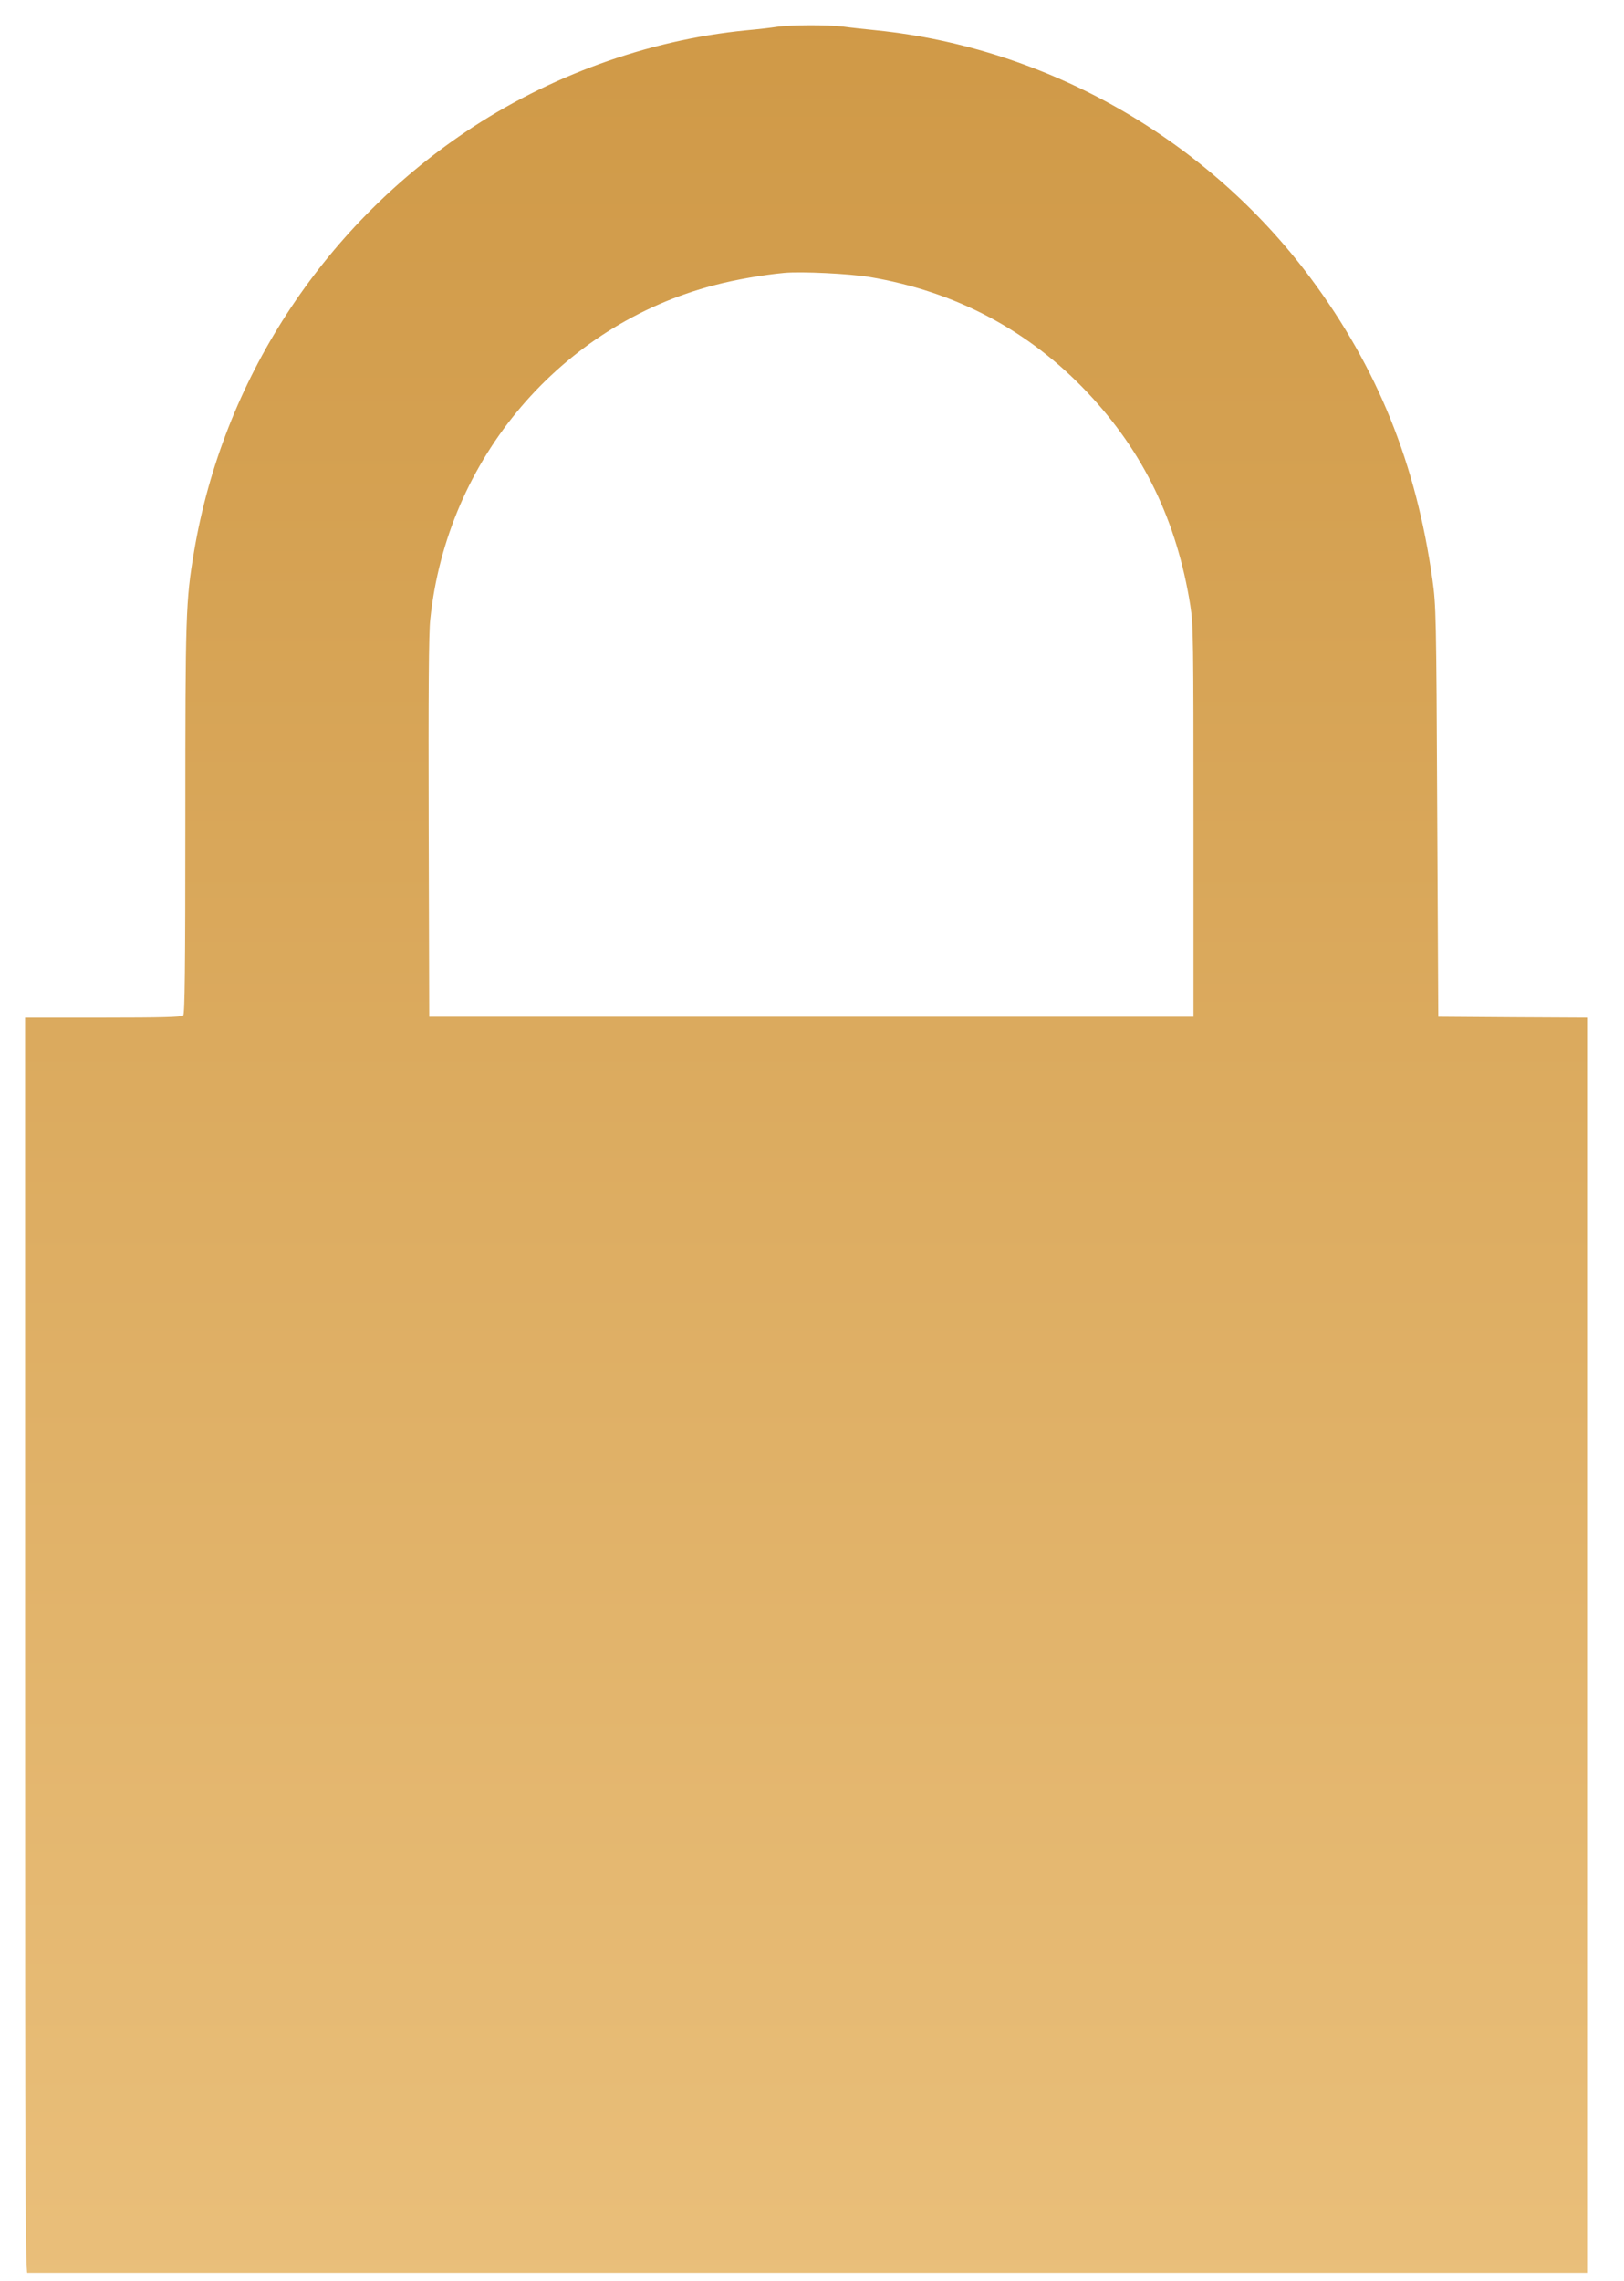 <svg xmlns="http://www.w3.org/2000/svg" width="52" height="73" viewBox="0 0 52 73" fill="none"><g clip-path="url(#clip0_15_299)"><path d="M24.88 0.858C24.711 0.886 24.266 0.937 23.893 0.971C20.747 1.278 17.561 2.432 14.9 4.228C10.287 7.337 7.136 12.207 6.216 17.641C5.946 19.249 5.935 19.635 5.935 26.228C5.935 30.979 5.918 32.451 5.867 32.502C5.816 32.554 5.168 32.571 3.301 32.571H0.803V52.684C0.803 70.973 0.809 72.797 0.894 72.831C0.944 72.848 12.193 72.865 25.901 72.865H50.818V52.718V32.571L48.438 32.559L46.053 32.542L46.019 25.978C45.991 19.675 45.98 19.38 45.867 18.561C45.343 14.833 44.108 11.781 41.965 8.9C38.65 4.45 33.541 1.534 28.066 0.971C27.728 0.937 27.243 0.886 27 0.852C26.482 0.79 25.326 0.795 24.88 0.858ZM27.84 8.866C30.587 9.326 32.943 10.571 34.821 12.565C36.614 14.464 37.685 16.68 38.114 19.385C38.21 19.994 38.215 20.499 38.215 26.291V32.542H25.98H13.744L13.727 26.489C13.716 22.187 13.727 20.255 13.778 19.817C14.313 14.68 17.956 10.406 22.878 9.127C23.544 8.951 24.435 8.797 25.106 8.735C25.658 8.684 27.186 8.758 27.84 8.866Z" fill="url(#paint0_linear_15_299)"></path></g><defs><linearGradient id="paint0_linear_15_299" x1="25.811" y1="77.319" x2="25.811" y2="-42.054" gradientUnits="userSpaceOnUse"><stop stop-color="#EBC17D"></stop><stop offset="1" stop-color="#C08329"></stop></linearGradient><clipPath id="clip0_15_299"><rect width="51.424" height="72.746" fill="white"></rect></clipPath></defs></svg>